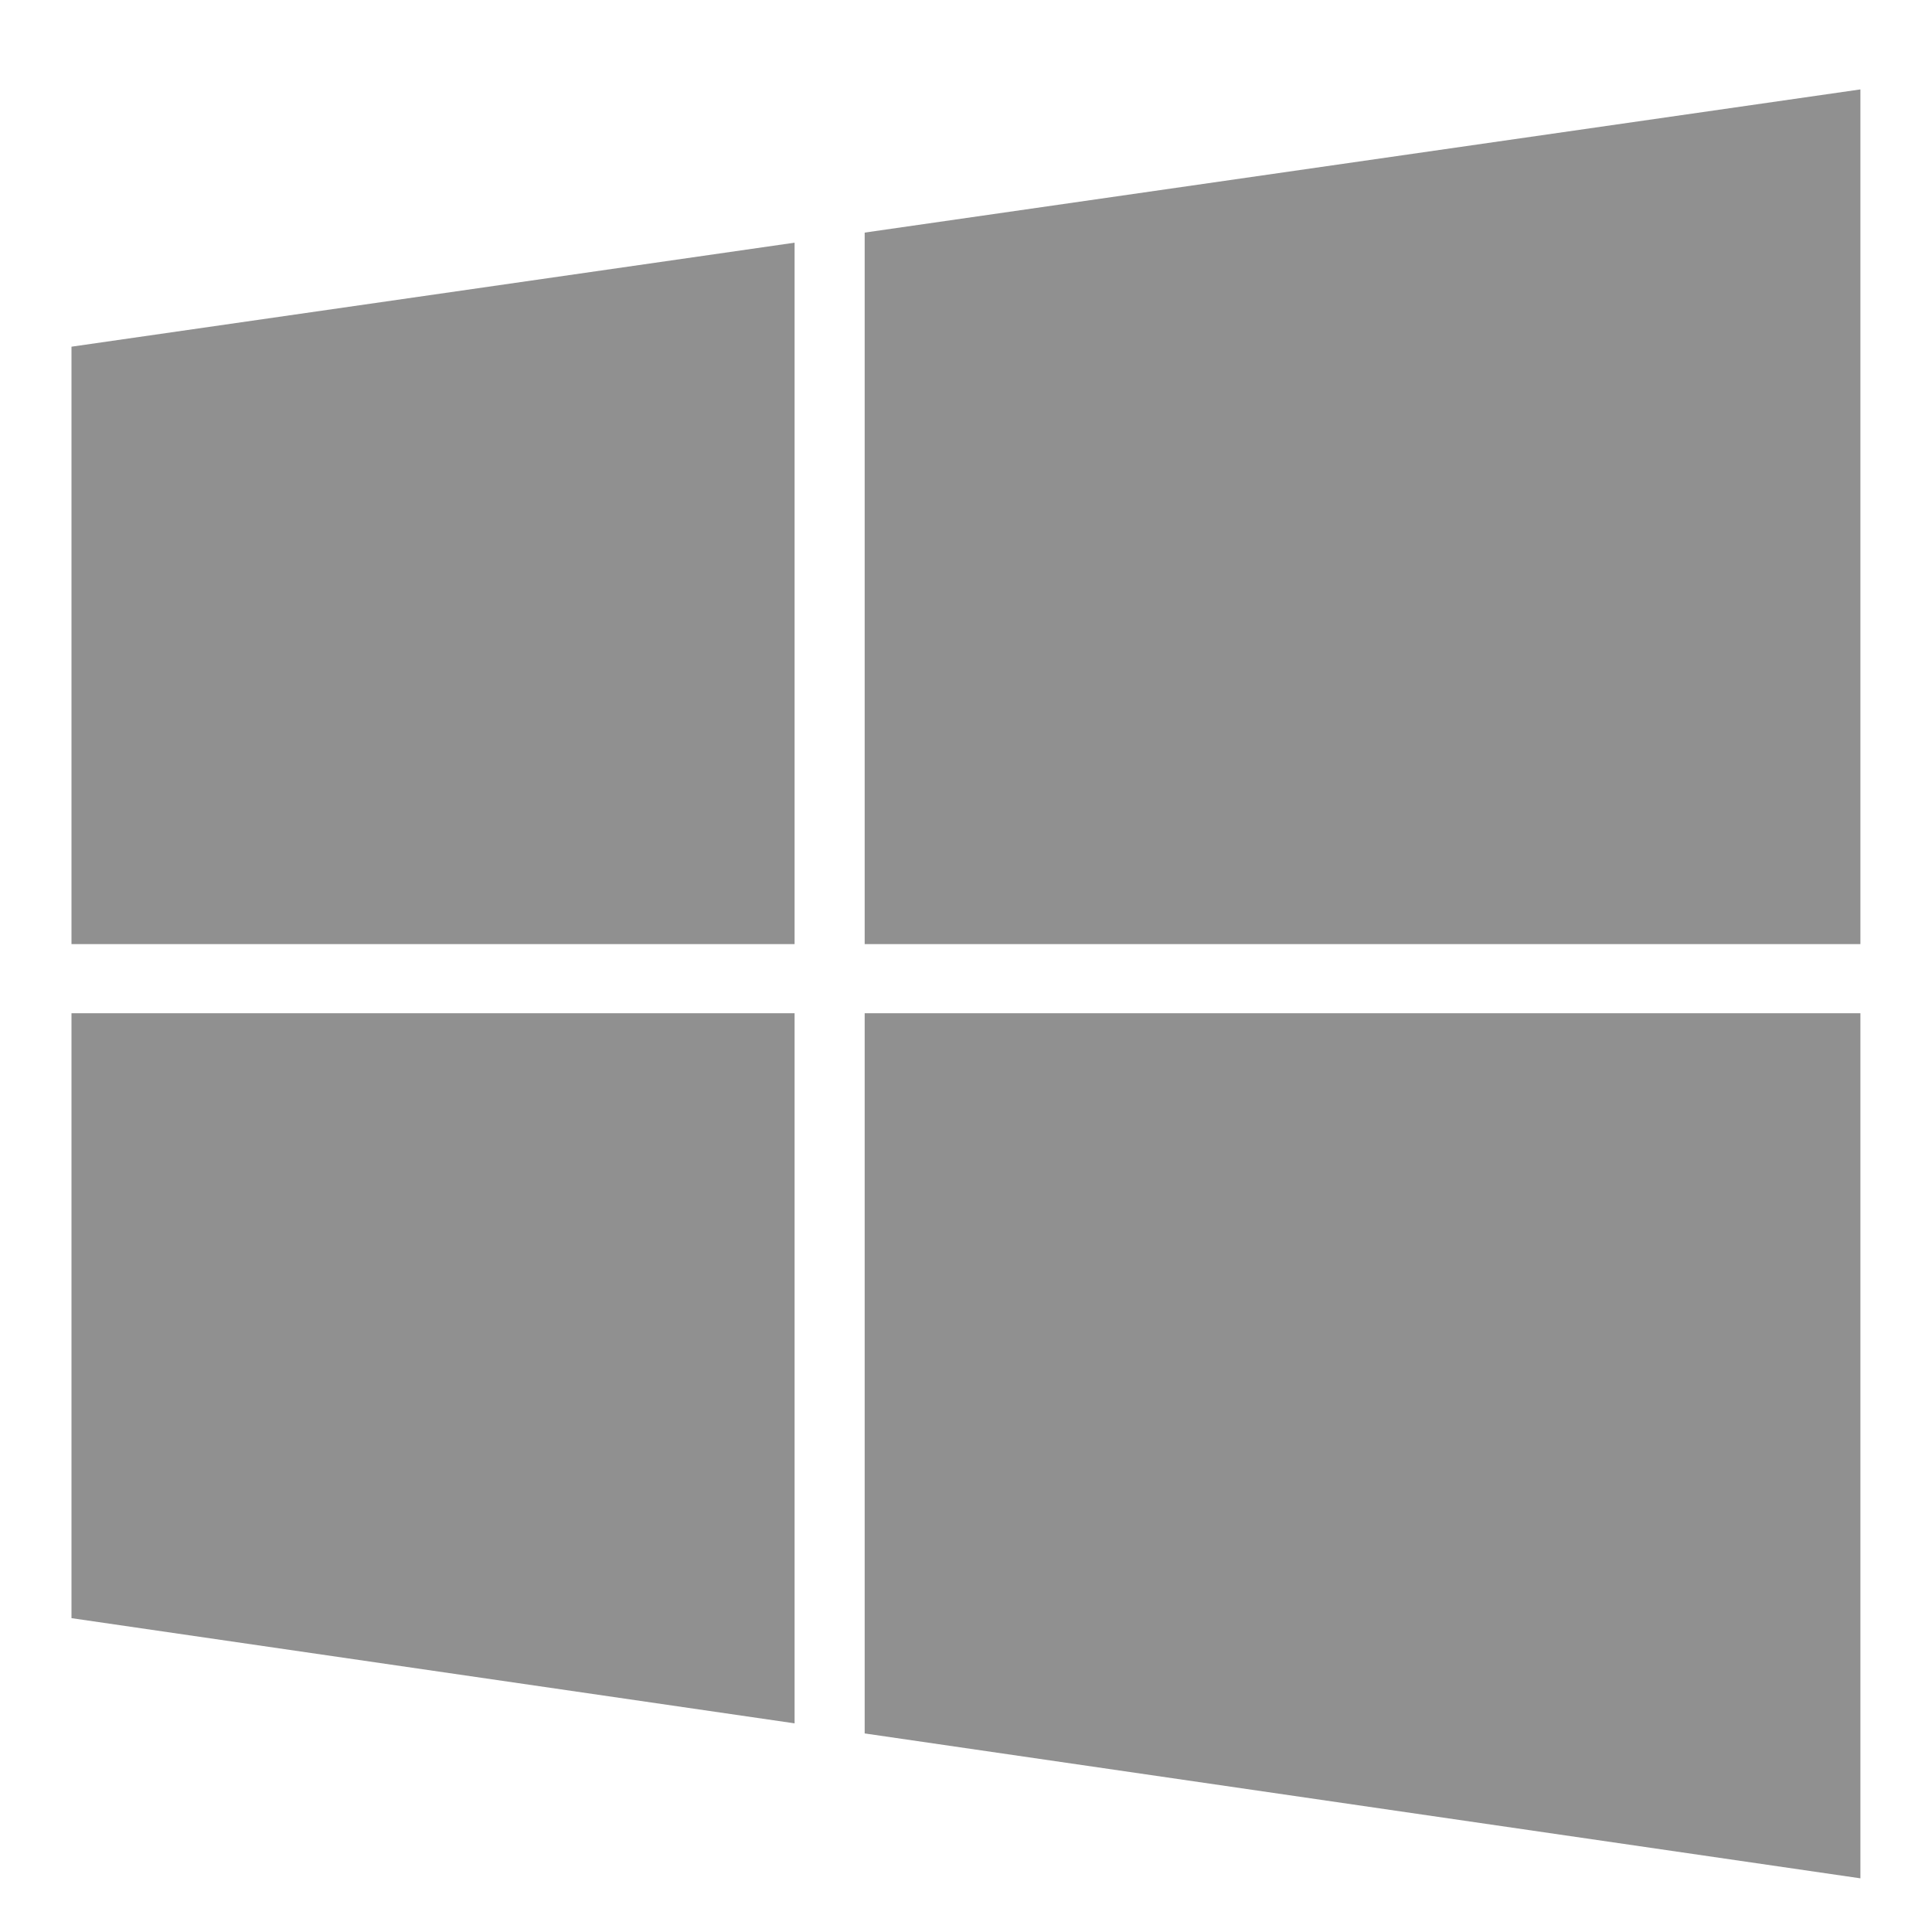 <svg width="18" height="18" fill="none" xmlns="http://www.w3.org/2000/svg"><path fill-rule="evenodd" clip-rule="evenodd" d="M8.056 2.167L17.333.833v7.963H8.056V2.167zM.666 8.796V3.23l6.737-.969v6.535H.667zm0 .644v5.636l6.737.98V9.44H.667zm7.39 6.71V9.44h9.277v8.06l-9.277-1.35z" fill="#909090"/></svg>